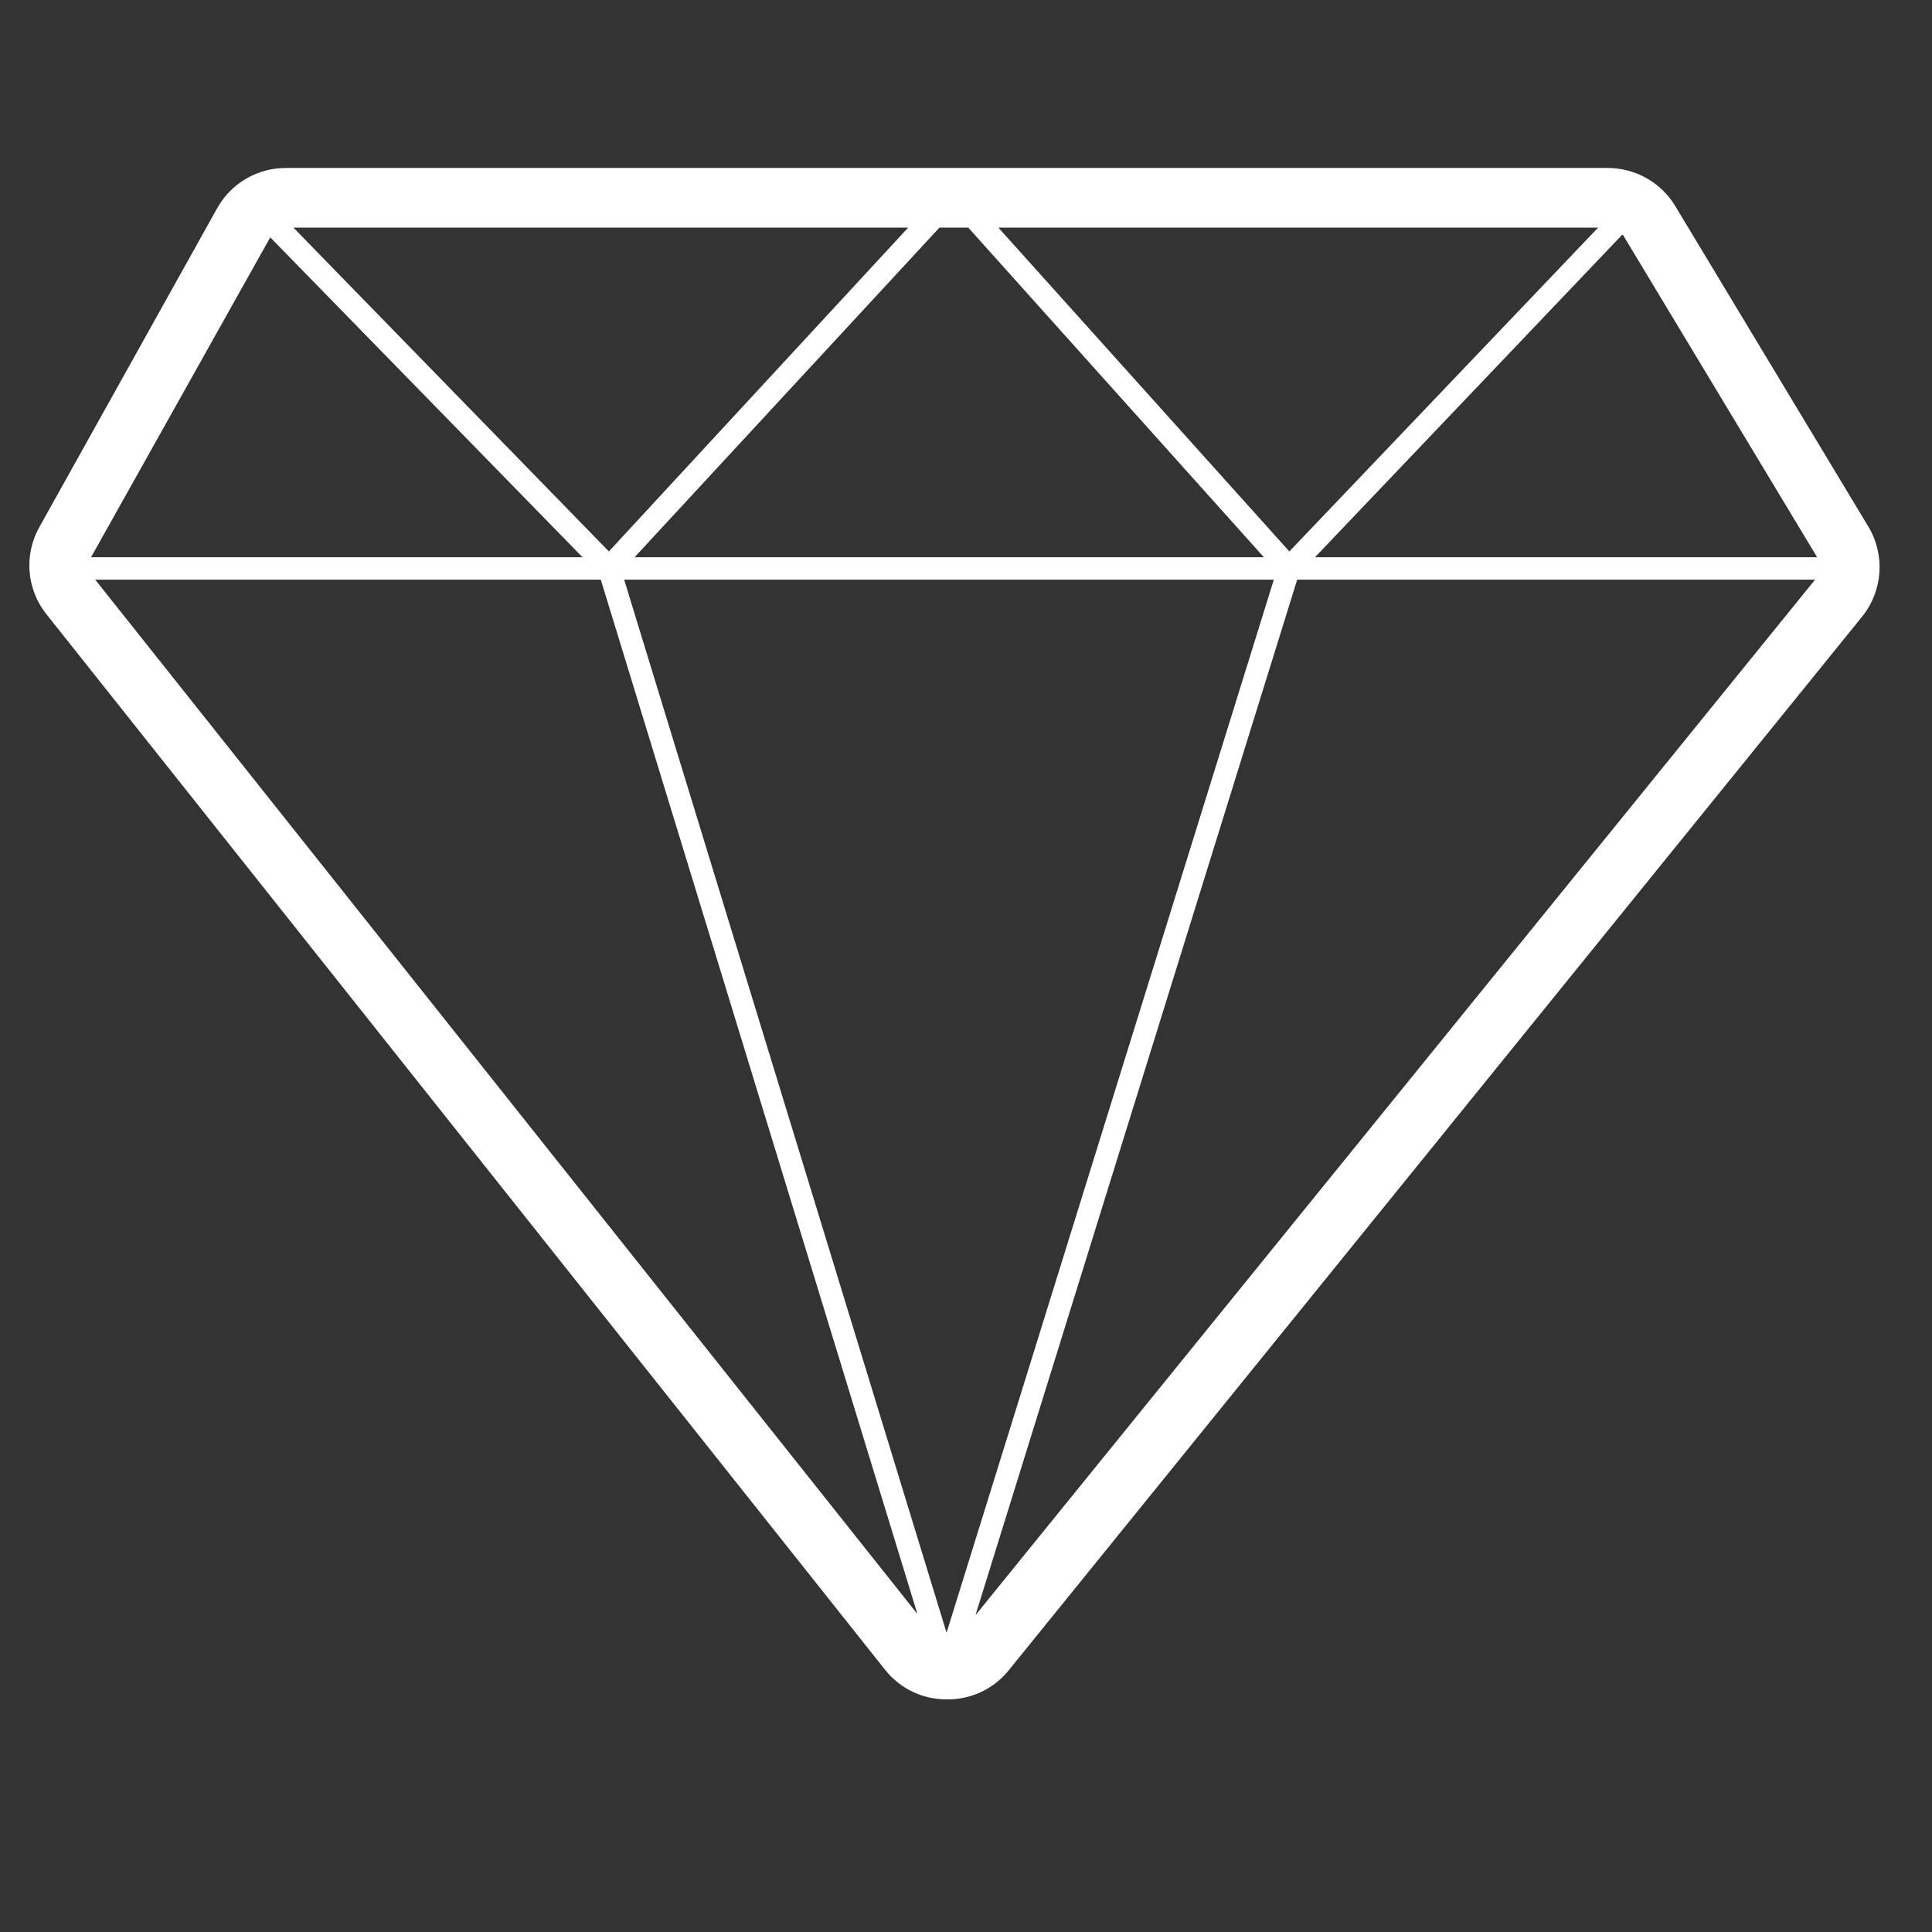 <svg width="33" height="33" viewBox="0 0 33 33" fill="none" xmlns="http://www.w3.org/2000/svg">
<rect x="0" y="0" width="33" height="33" fill="#333333" stroke="none"/>
<g id="Diamond">
<path id="Mask" fill-rule="evenodd" clip-rule="evenodd" d="M31.911 8.992L28.613 3.517C28.369 3.115 27.933 2.87 27.463 2.869H4.897C4.407 2.863 3.952 3.125 3.712 3.552L0.674 9C0.406 9.475 0.453 10.064 0.792 10.49L15.117 28.52C15.369 28.839 15.754 29.026 16.16 29.026C16.566 29.036 16.955 28.86 17.215 28.548L31.809 10.529C32.162 10.089 32.203 9.475 31.911 8.992ZM31.038 9.518H22.461L27.707 4.011C27.707 4.011 27.731 4.011 27.739 4.042L31.038 9.518ZM10.661 9.901L16.168 27.888L21.758 9.901H10.661ZM16.046 3.888H16.539L21.588 9.518H10.839L16.046 3.888ZM5.012 3.888L10.4 9.419L15.512 3.888H5.012ZM17.053 3.888H27.297L22.023 9.419L17.053 3.888ZM9.95 9.518L4.616 4.054L1.555 9.518H9.95ZM1.626 9.901H10.262L15.67 27.568L1.626 9.901ZM22.157 9.901L16.662 27.588L31.003 9.901H22.157Z" fill="white"/>
</g>
</svg>
